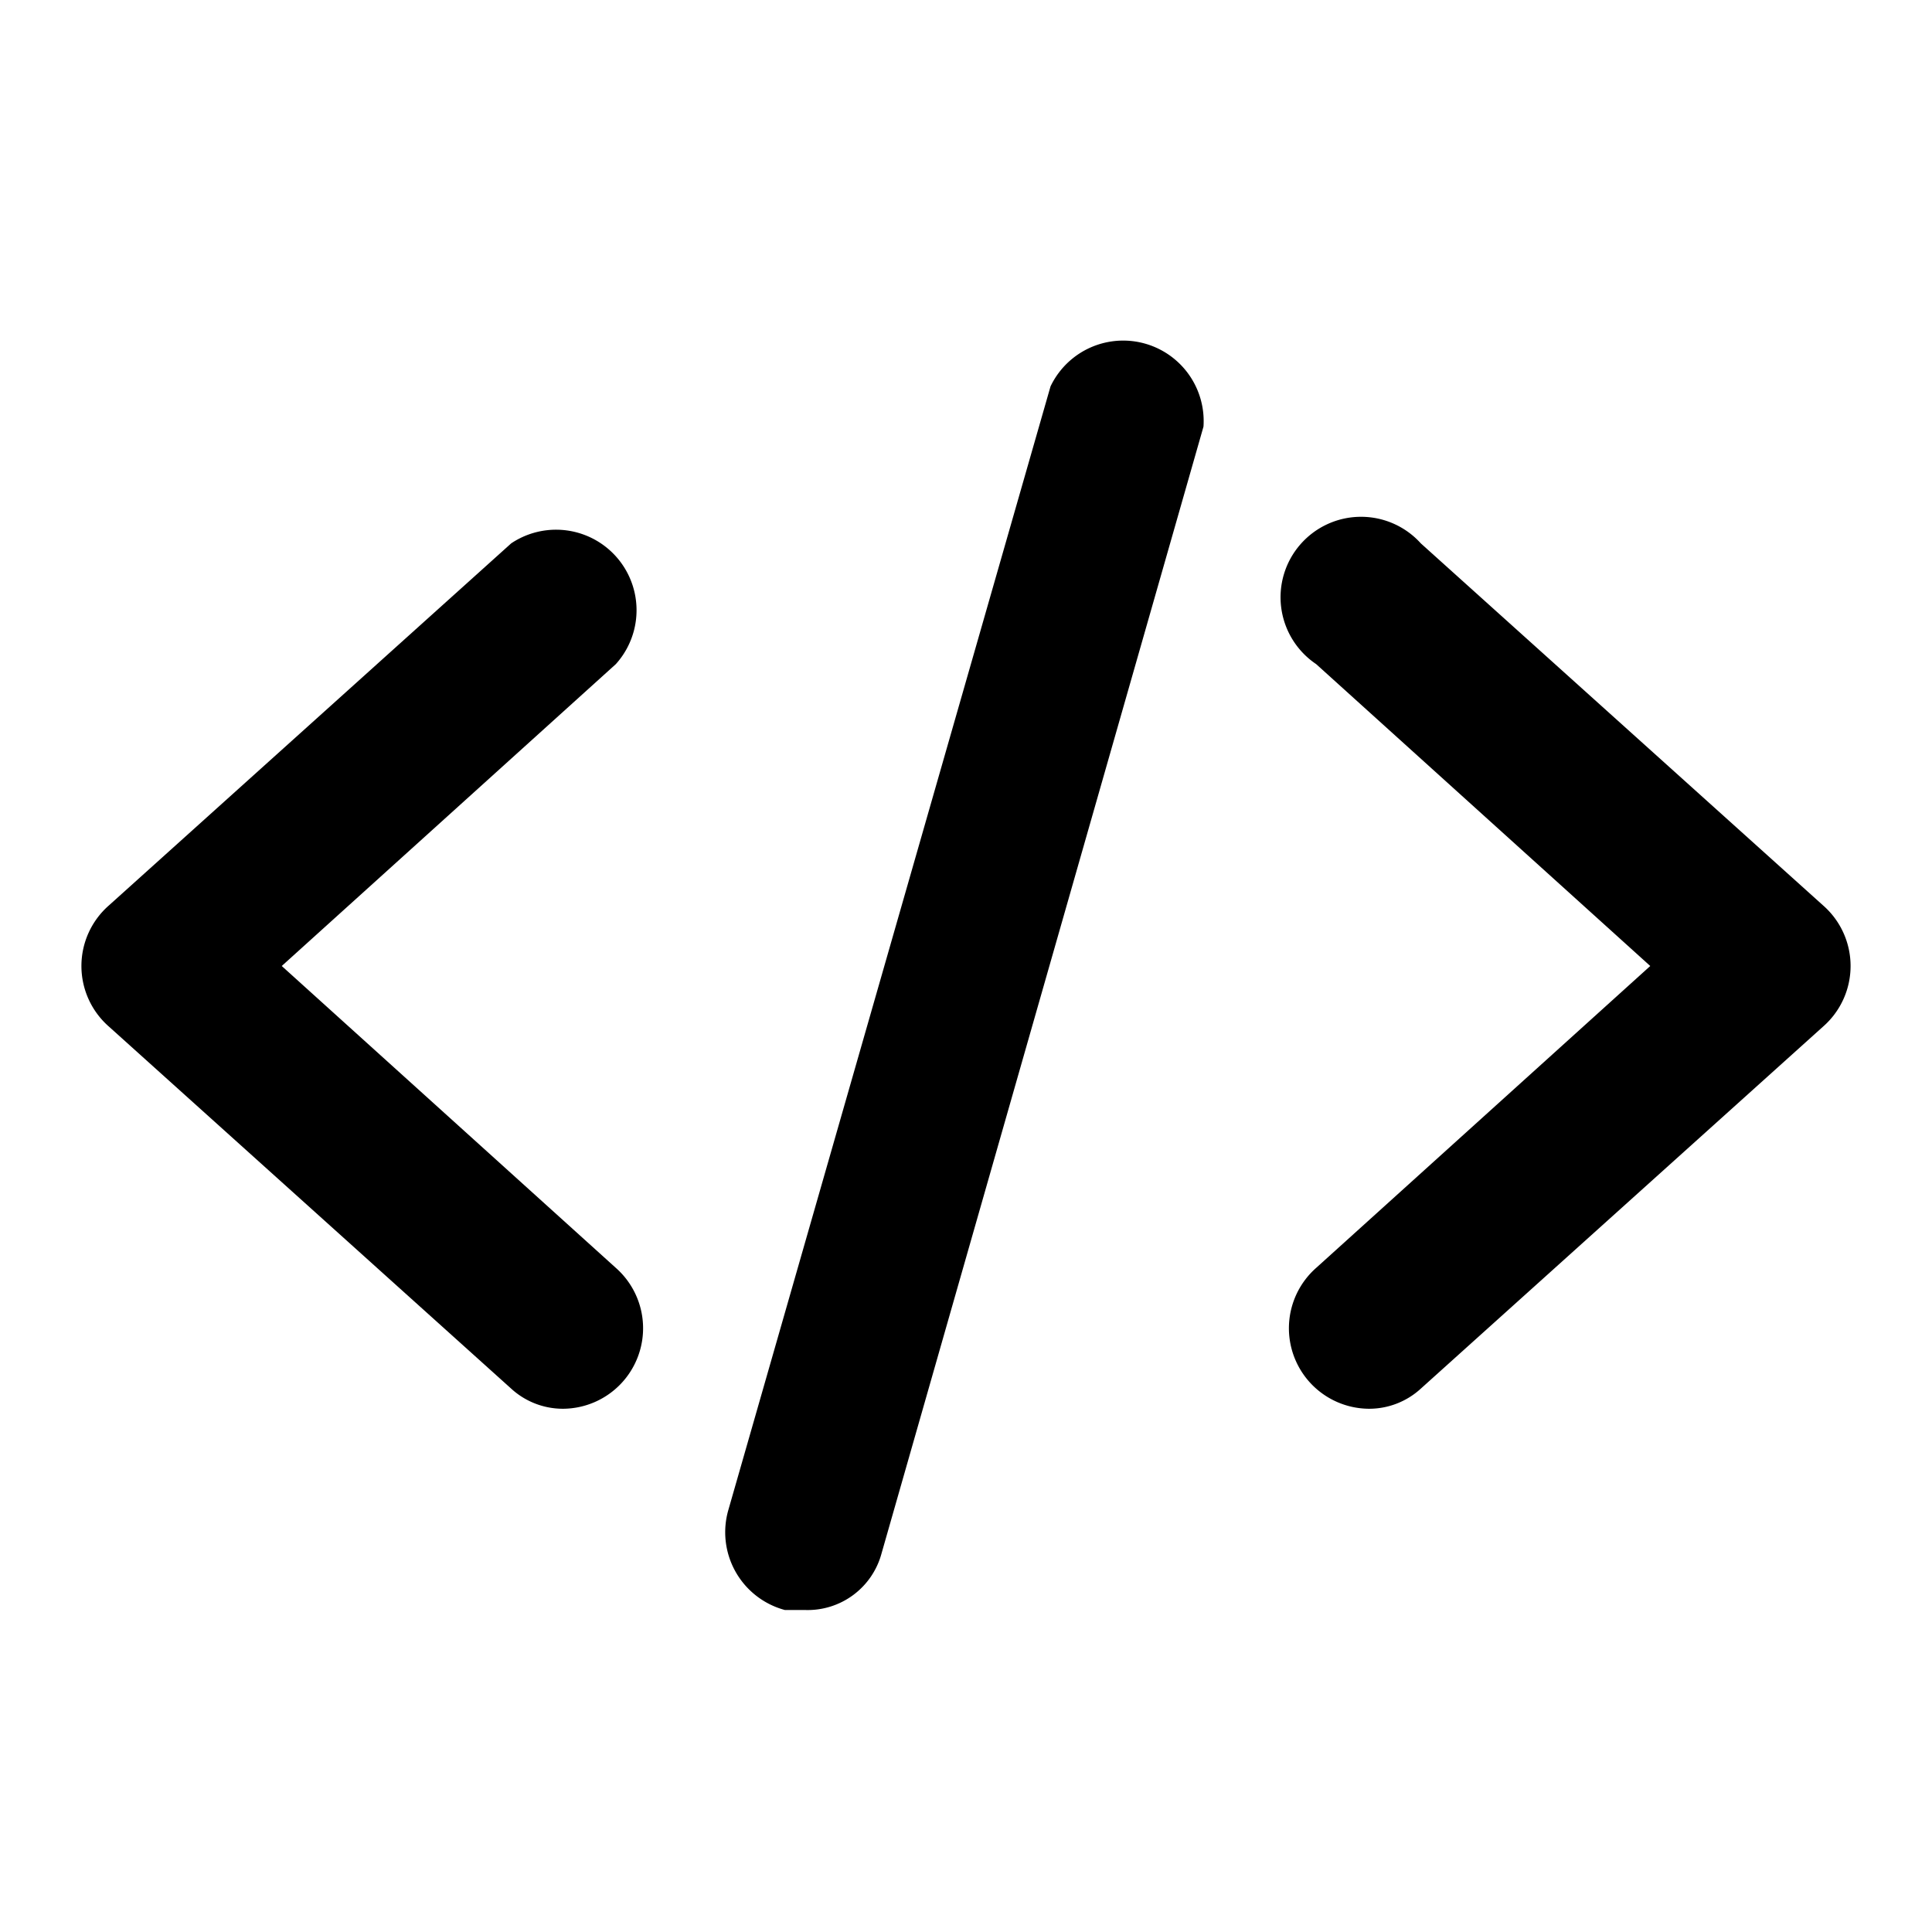 <?xml version="1.0" encoding="utf-8"?>
<svg width="800px" height="800px" viewBox="0 0 48 48" xmlns="http://www.w3.org/2000/svg">
  <title>code</title>
  <g id="Layer_2" data-name="Layer 2">
    <g id="invisible_box" data-name="invisible box">
      <rect width="48" height="48" fill="none"/>
    </g>
    <g id="icons_Q2" data-name="icons Q2">
      <path d="M20,40h-.5a2,2,0,0,1-1.4-2.5l8-27.9a2,2,0,0,1,3.8,1l-8,28A1.9,1.9,0,0,1,20,40Z"/>
      <path d="M14,35a2,2,0,0,0,1.3-3.5L7,24l8.3-7.5a2,2,0,0,0-2.6-3l-10,9a2,2,0,0,0,0,3l10,9A1.9,1.9,0,0,0,14,35Z"/>
      <path d="M34,35a2,2,0,0,1-1.3-3.5L41,24l-8.3-7.5a2,2,0,1,1,2.6-3l10,9a2,2,0,0,1,0,3l-10,9A1.9,1.9,0,0,1,34,35Z"/>
    </g>
  </g>
</svg>